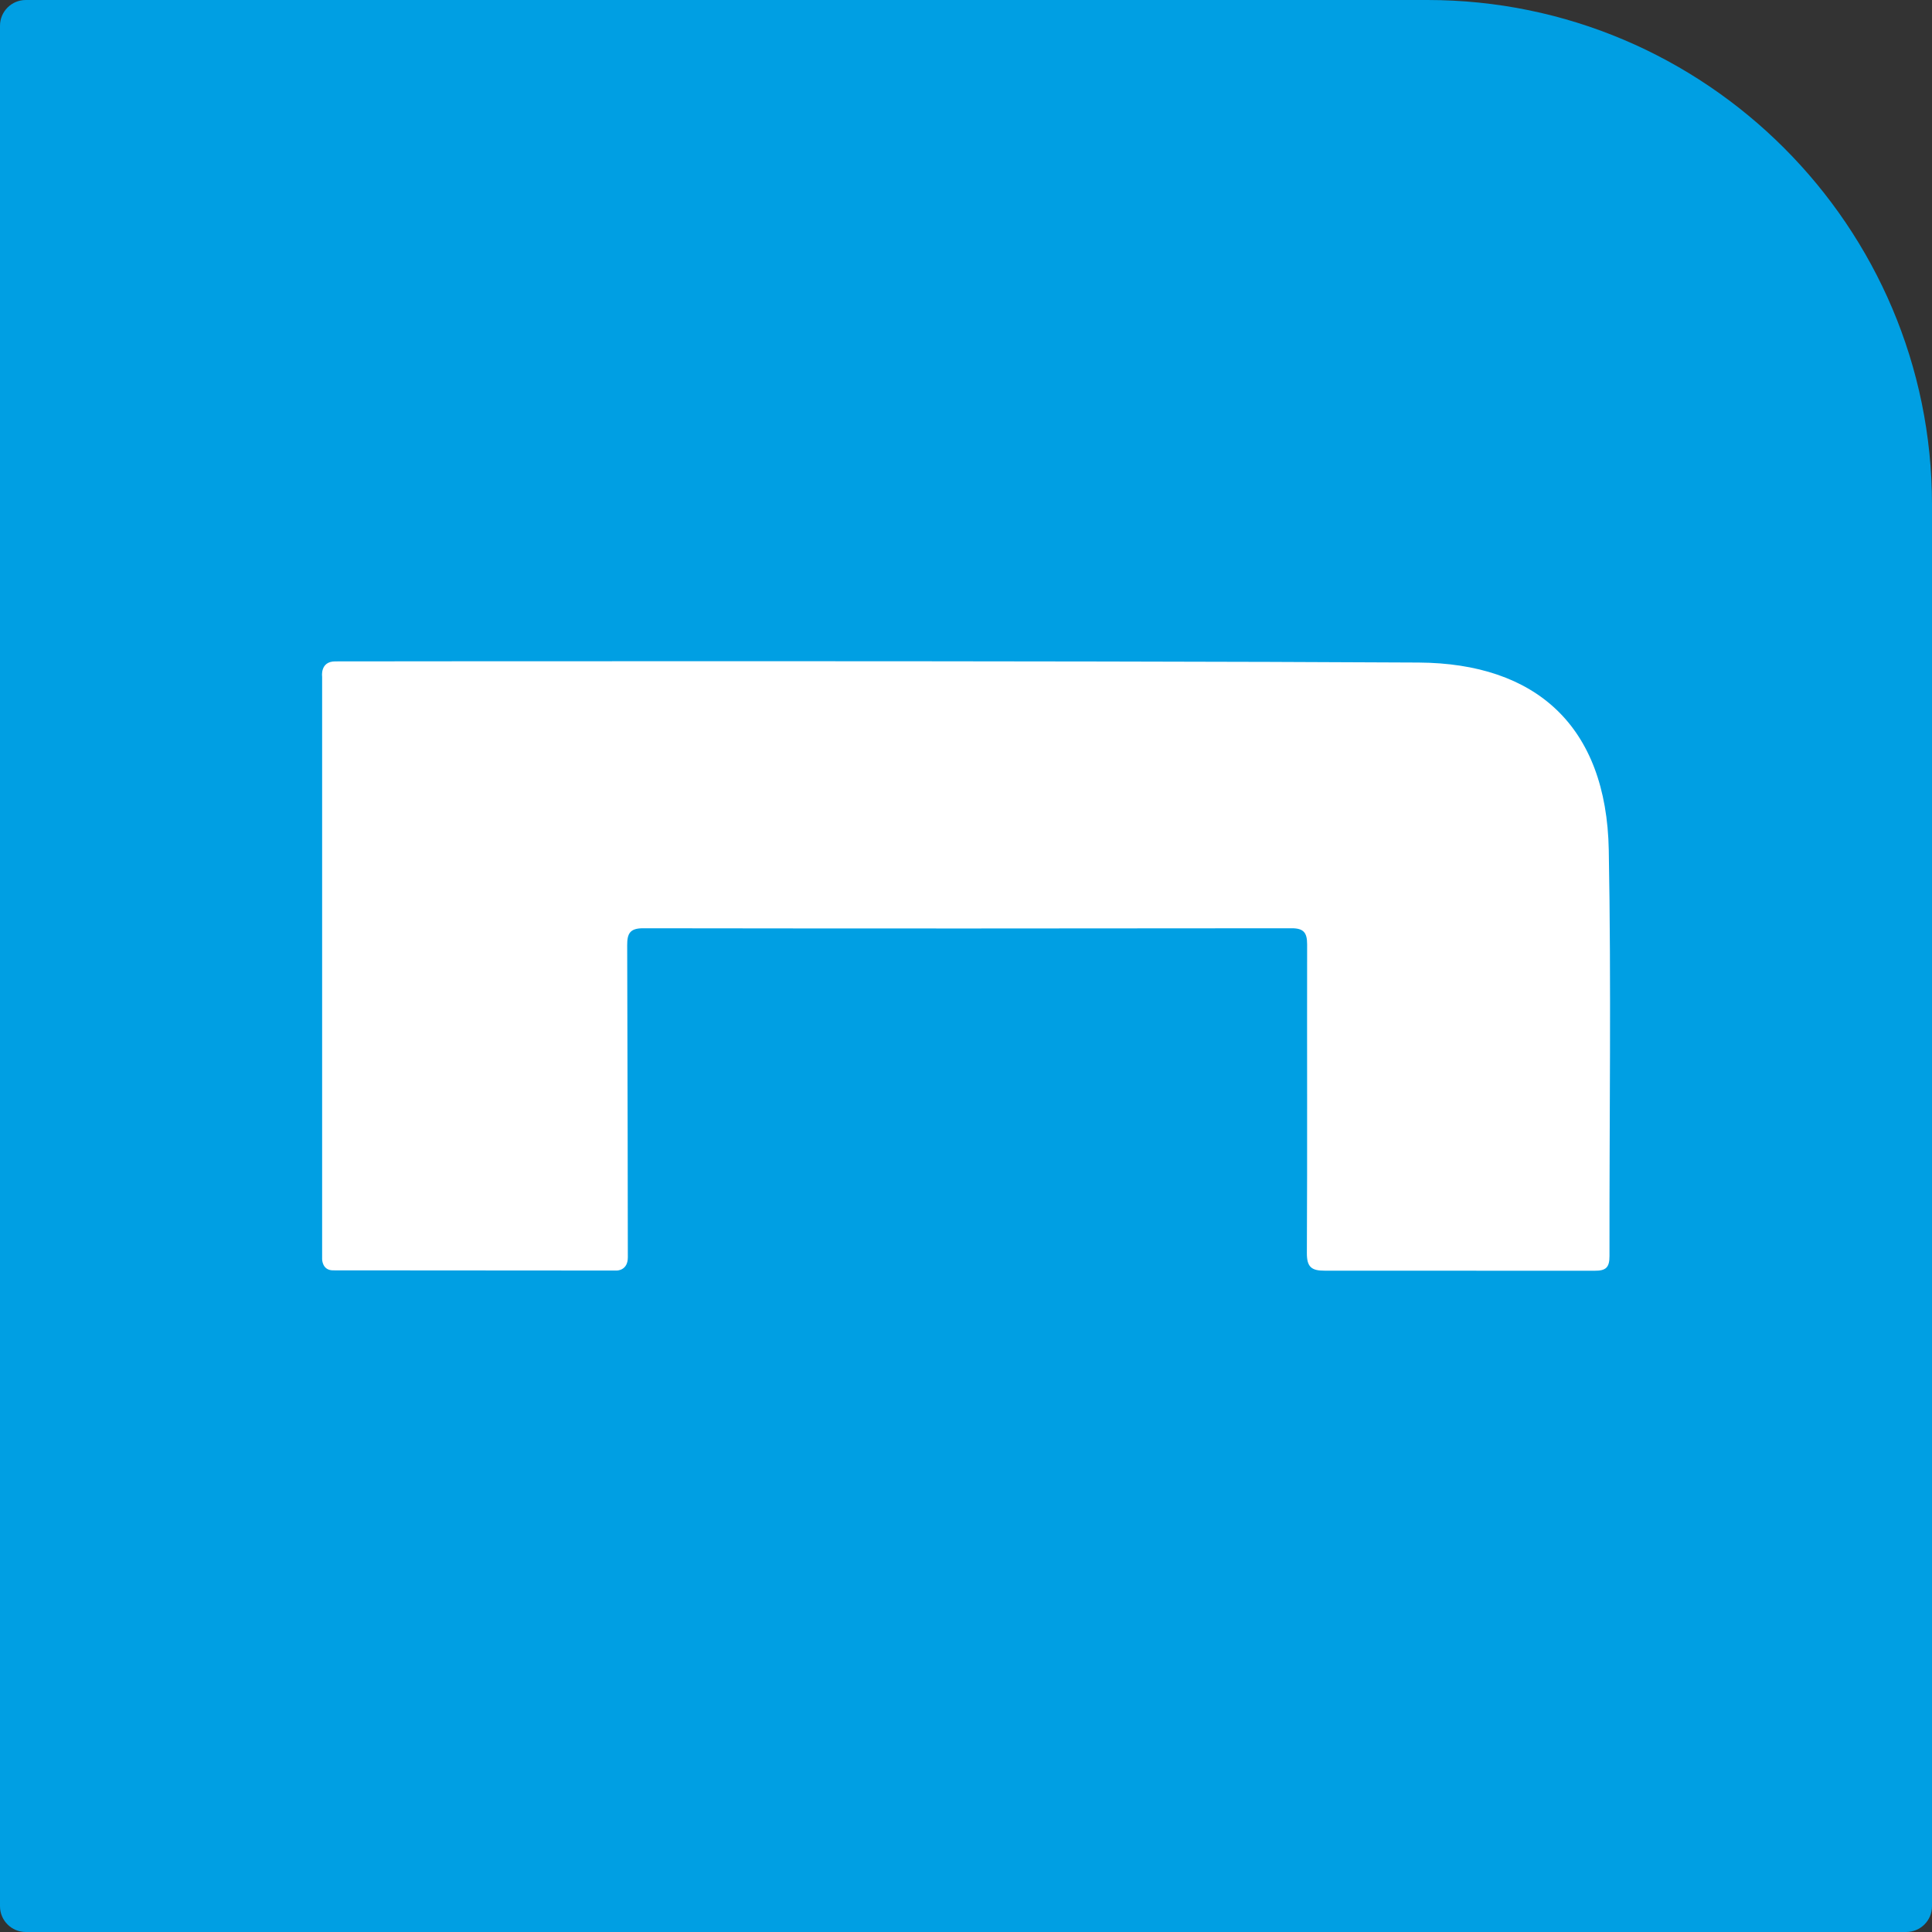 <?xml version="1.0" encoding="utf-8"?>
<!-- Generator: Adobe Illustrator 26.0.3, SVG Export Plug-In . SVG Version: 6.00 Build 0)  -->
<svg version="1.1" baseProfile="tiny" xmlns="http://www.w3.org/2000/svg" xmlns:xlink="http://www.w3.org/1999/xlink" x="0px"
	 y="0px" viewBox="0 0 300 300" overflow="visible" xml:space="preserve">
<rect x="0" y="0" width="300" height="300" fill="#333333" stroke="none"/>
<g id="Ebene_2">
	<path fill="#009FE3" d="M221.65,0H4C1.79,0,0,1.79,0,4v292c0,2.21,1.79,4,4,4h0h292c2.21,0,4-1.79,4-4V78.35
		C300,35.15,264.85,0,221.65,0z"/>
</g>
<g id="natural">
	<g>
		<g id="natural_1_">
			<path fill="#FFFFFF" d="M50.02,195.53l0-90.46c0,0-0.35-2.37,2.03-2.37c1.8,0,112.72-0.14,168.24,0.18
				c18.15,0.11,29.16,9.79,29.52,29.12c0.39,21.01,0.08,42.02,0.11,63.04c0,1.72-0.5,2.3-2.32,2.28l-41.89-0.01
				c-2.08,0.01-2.79-0.58-2.78-2.75c0.08-15.98,0.01-31.96,0.04-47.93c0-1.78-0.52-2.5-2.42-2.49c-33.57,0.04-67.13,0.05-100.7,0
				c-2.05,0-2.47,0.84-2.46,2.65c0.06,16.04,0.1,46.04,0.1,48.45c0,2.1-1.75,2.05-1.75,2.05s-42.33-0.03-44.03-0.03
				C50.02,197.26,50.02,195.53,50.02,195.53z"/>
		</g>
	</g>
</g>
</svg>

